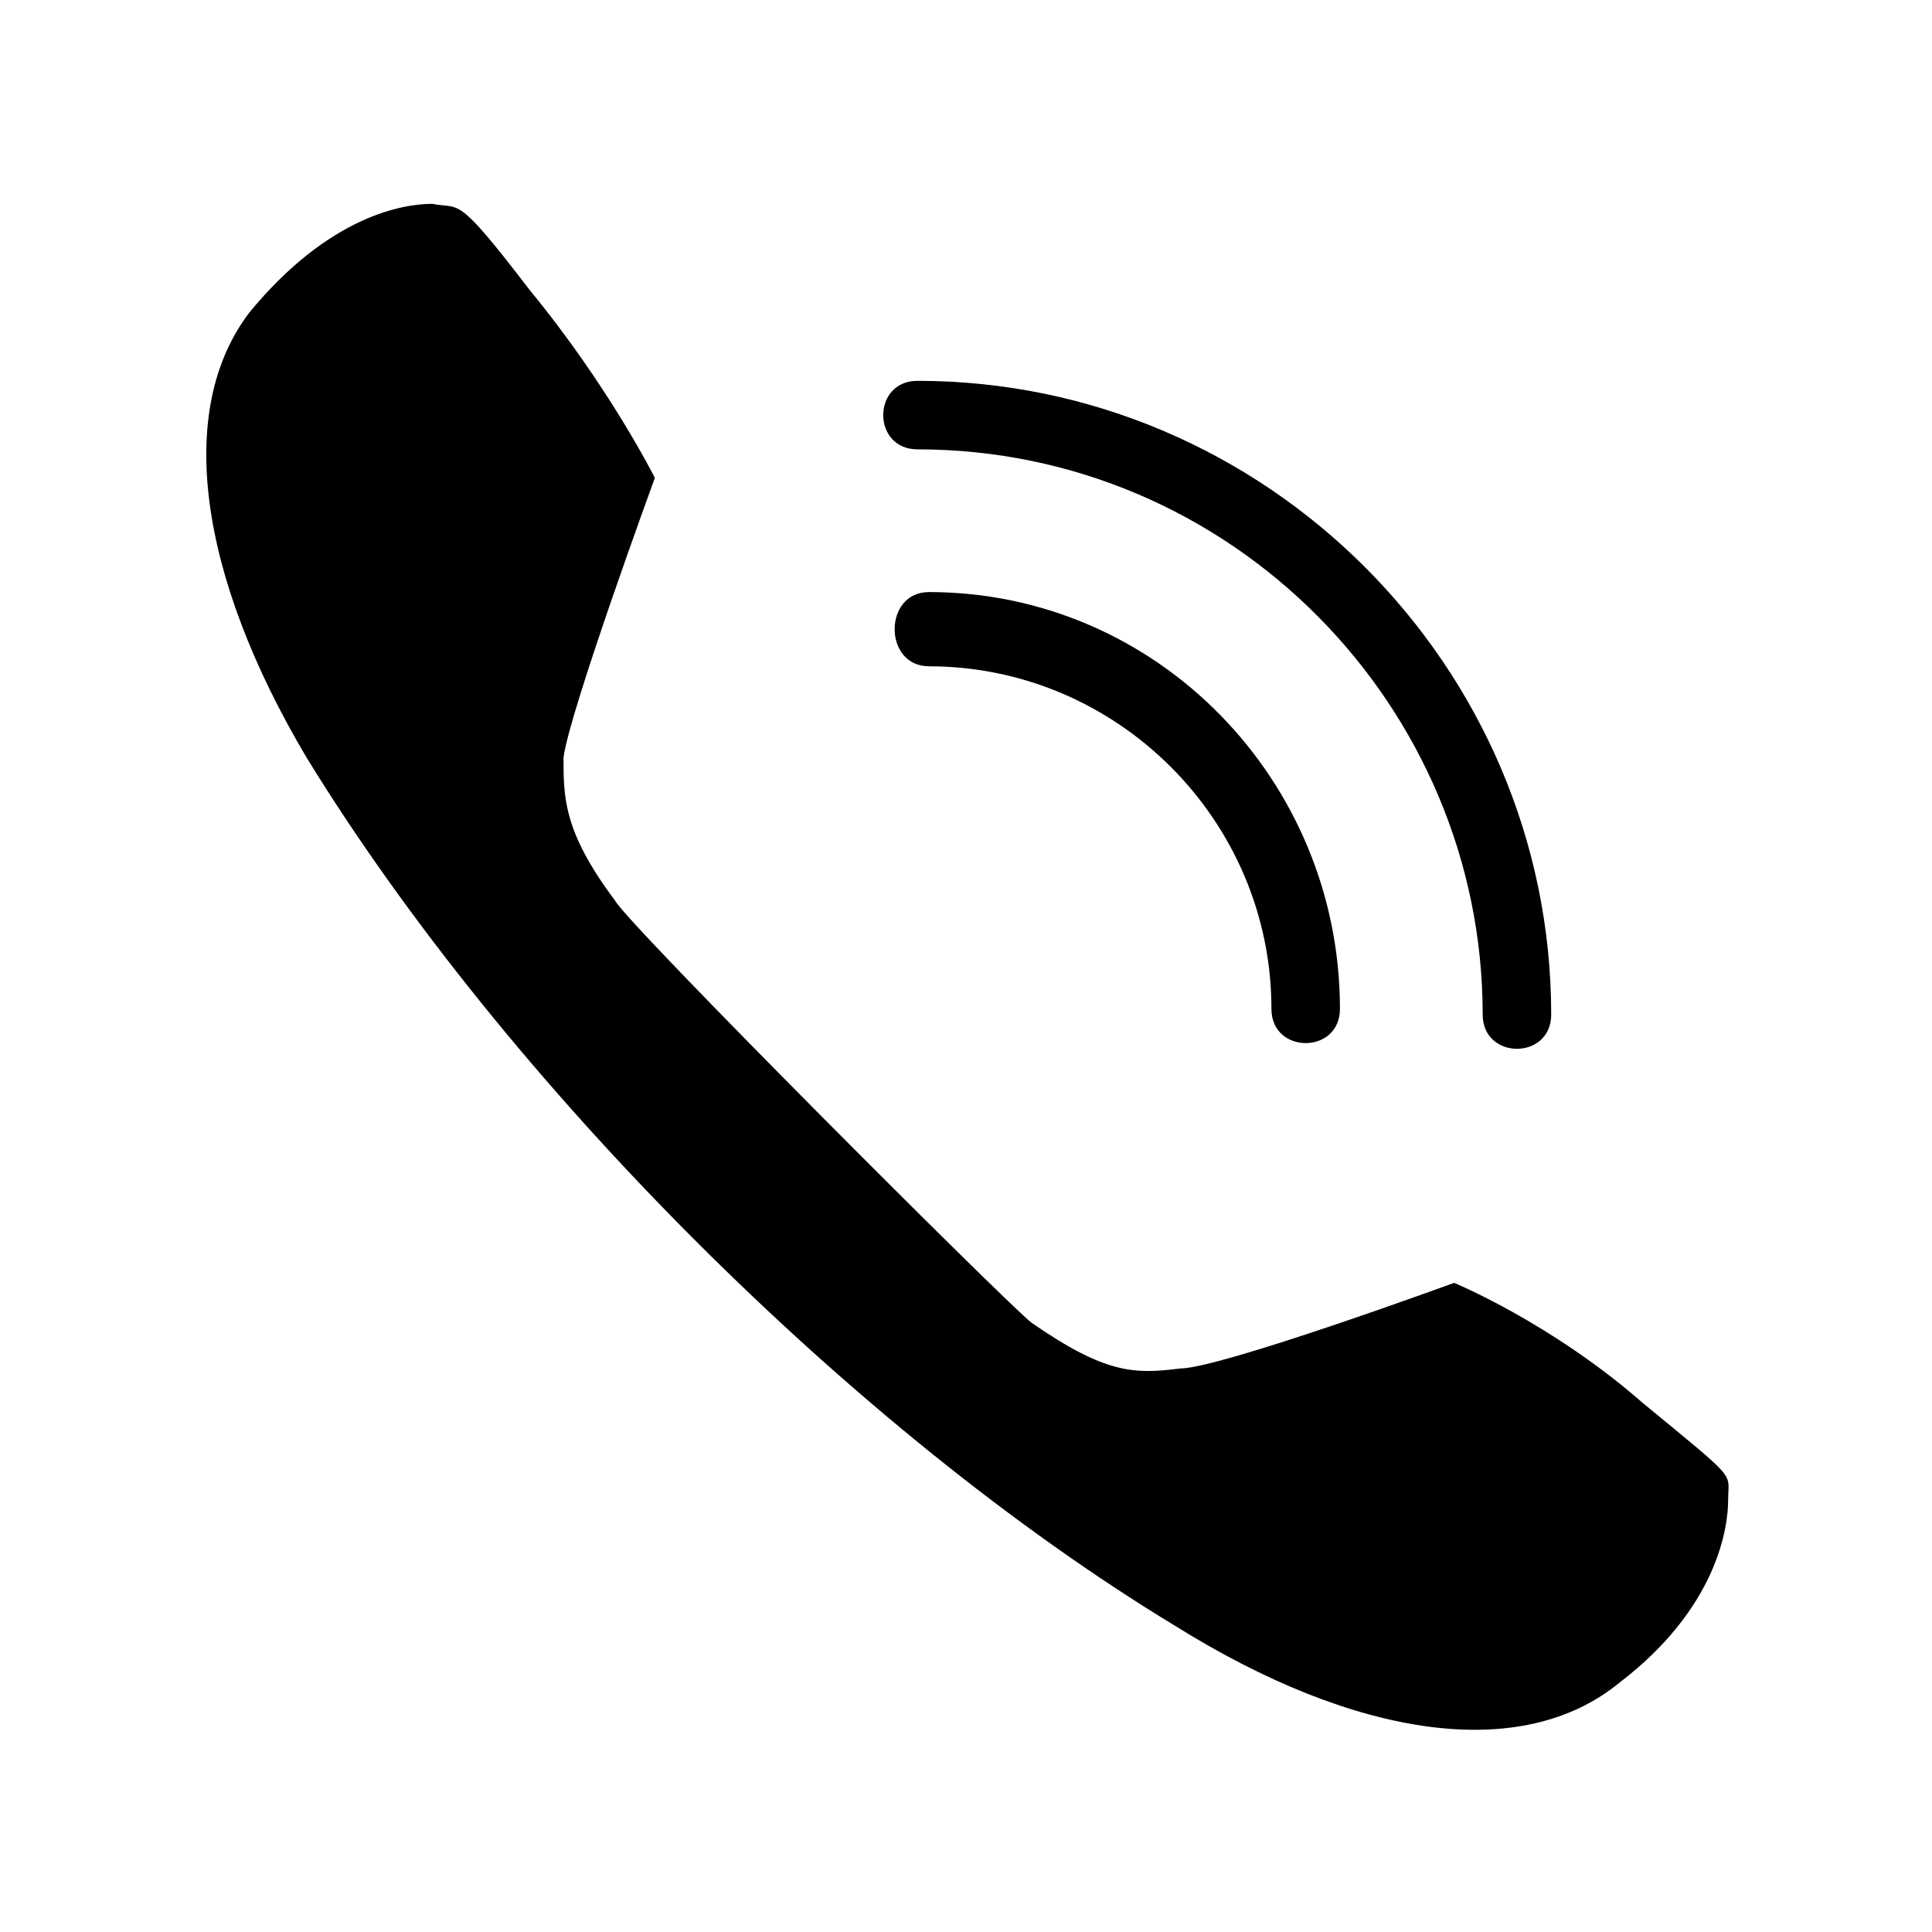 <?xml version="1.0" encoding="UTF-8"?>
<!-- The Best Svg Icon site in the world: iconSvg.co, Visit us! https://iconsvg.co -->
<svg fill="#000000" width="800px" height="800px" version="1.1" viewBox="144 144 512 512" xmlns="http://www.w3.org/2000/svg">
 <path d="m417.4 494.56c19.668 13.617 27.234 13.617 39.336 12.105 10.59 0 72.621-22.695 72.621-22.695s25.719 10.59 49.926 31.773c25.719 21.18 22.695 18.156 22.695 25.719 0 7.566-3.027 28.746-28.746 48.414-25.719 21.18-69.594 15.129-118.01-15.129-84.727-51.441-177.02-143.73-229.97-229.97-28.746-48.414-34.797-92.289-15.129-118.01 21.18-25.719 40.848-28.746 48.414-28.746 7.566 1.512 6.051-3.027 25.719 22.695 21.18 25.719 33.285 49.926 33.285 49.926s-22.695 62.031-24.207 74.133c0 10.59 0 19.668 13.617 37.824 3.027 6.051 104.39 107.42 110.45 111.96zm-30.258-231.48c-12.105 0-12.105-18.156 0-18.156 92.289 0 167.94 75.648 167.94 167.94 0 12.105-18.156 12.105-18.156 0 0-81.699-66.57-149.78-149.78-149.78zm3.027 57.492c-12.105 0-12.105-19.668 0-19.668 60.52 0 108.93 49.926 108.93 110.45 0 12.105-18.156 12.105-18.156 0 0-49.926-40.848-90.777-90.777-90.777z" fill-rule="evenodd"/>
</svg>